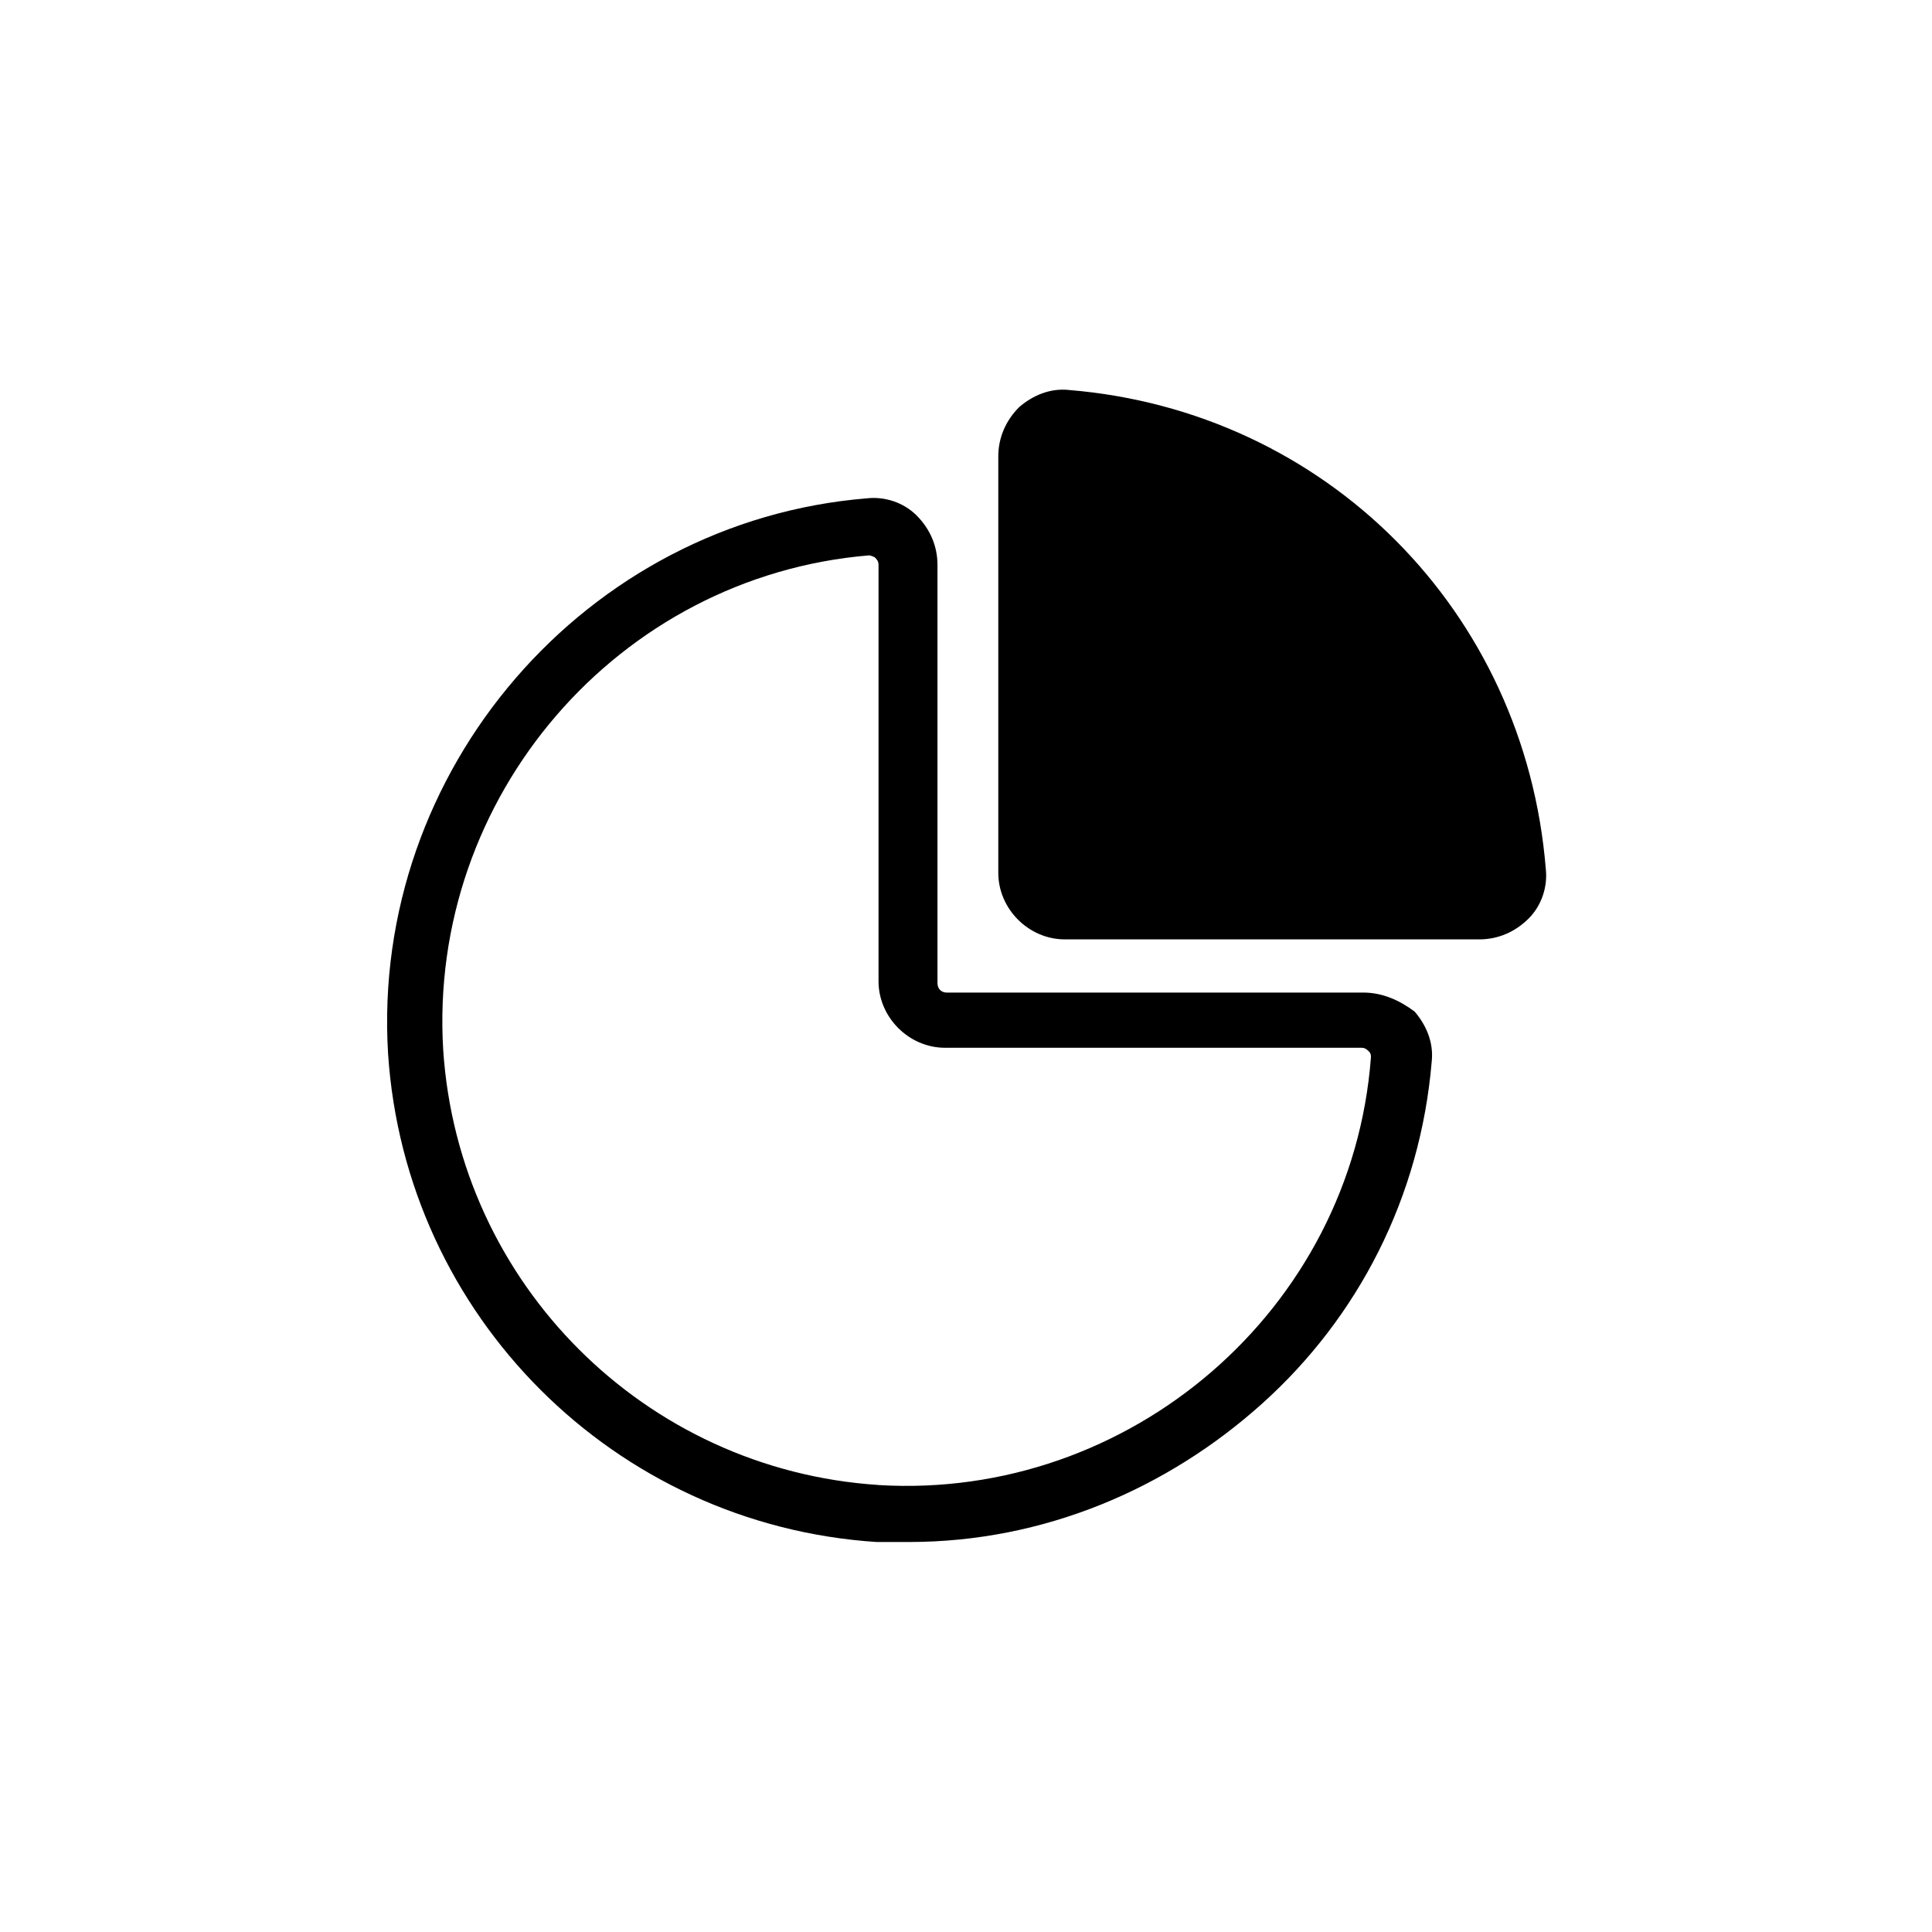 <?xml version="1.0" encoding="UTF-8"?>
<!-- Uploaded to: ICON Repo, www.svgrepo.com, Generator: ICON Repo Mixer Tools -->
<svg fill="#000000" width="800px" height="800px" version="1.1" viewBox="144 144 512 512" xmlns="http://www.w3.org/2000/svg">
 <g>
  <path d="m505.29 407.05h-110.33c-1.512 0-2.519-1.008-2.519-2.519v-110.84c0-5.039-2.016-9.574-5.543-13.098-3.527-3.527-8.566-5.039-13.098-4.535-74.562 6.047-131.5 72.043-126.96 147.11 4.535 69.527 59.953 124.95 129.48 129.48h8.566c35.77 0 68.52-14.105 93.707-36.777 25.191-22.672 41.816-54.41 44.84-90.688 0.504-5.039-1.512-9.574-4.535-13.098-4.031-3.027-8.566-5.043-13.605-5.043zm-128.47 130.49c-61.969-4.031-111.34-53.402-115.37-115.37-4.031-67.008 46.352-125.45 112.85-130.99 0.504 0 1.512 0.504 1.512 0.504 0.504 0.504 1.008 1.008 1.008 2.016v110.34c0 9.574 8.062 17.633 17.633 17.633h110.34c1.008 0 1.512 0.504 2.016 1.008s0.504 1.008 0.504 1.512c-5.039 67.004-63.988 117.39-130.49 113.36z"/>
  <path d="m427.2 247.34c-5.039-0.504-9.574 1.512-13.098 4.535-3.527 3.527-5.543 8.062-5.543 13.098v110.34c0 9.574 8.062 17.633 17.633 17.633h109.83c5.039 0 9.574-2.016 13.098-5.543 3.527-3.527 5.039-8.566 4.535-13.098-5.543-68.52-58.441-121.42-126.46-126.96z"/>
 </g>
</svg>